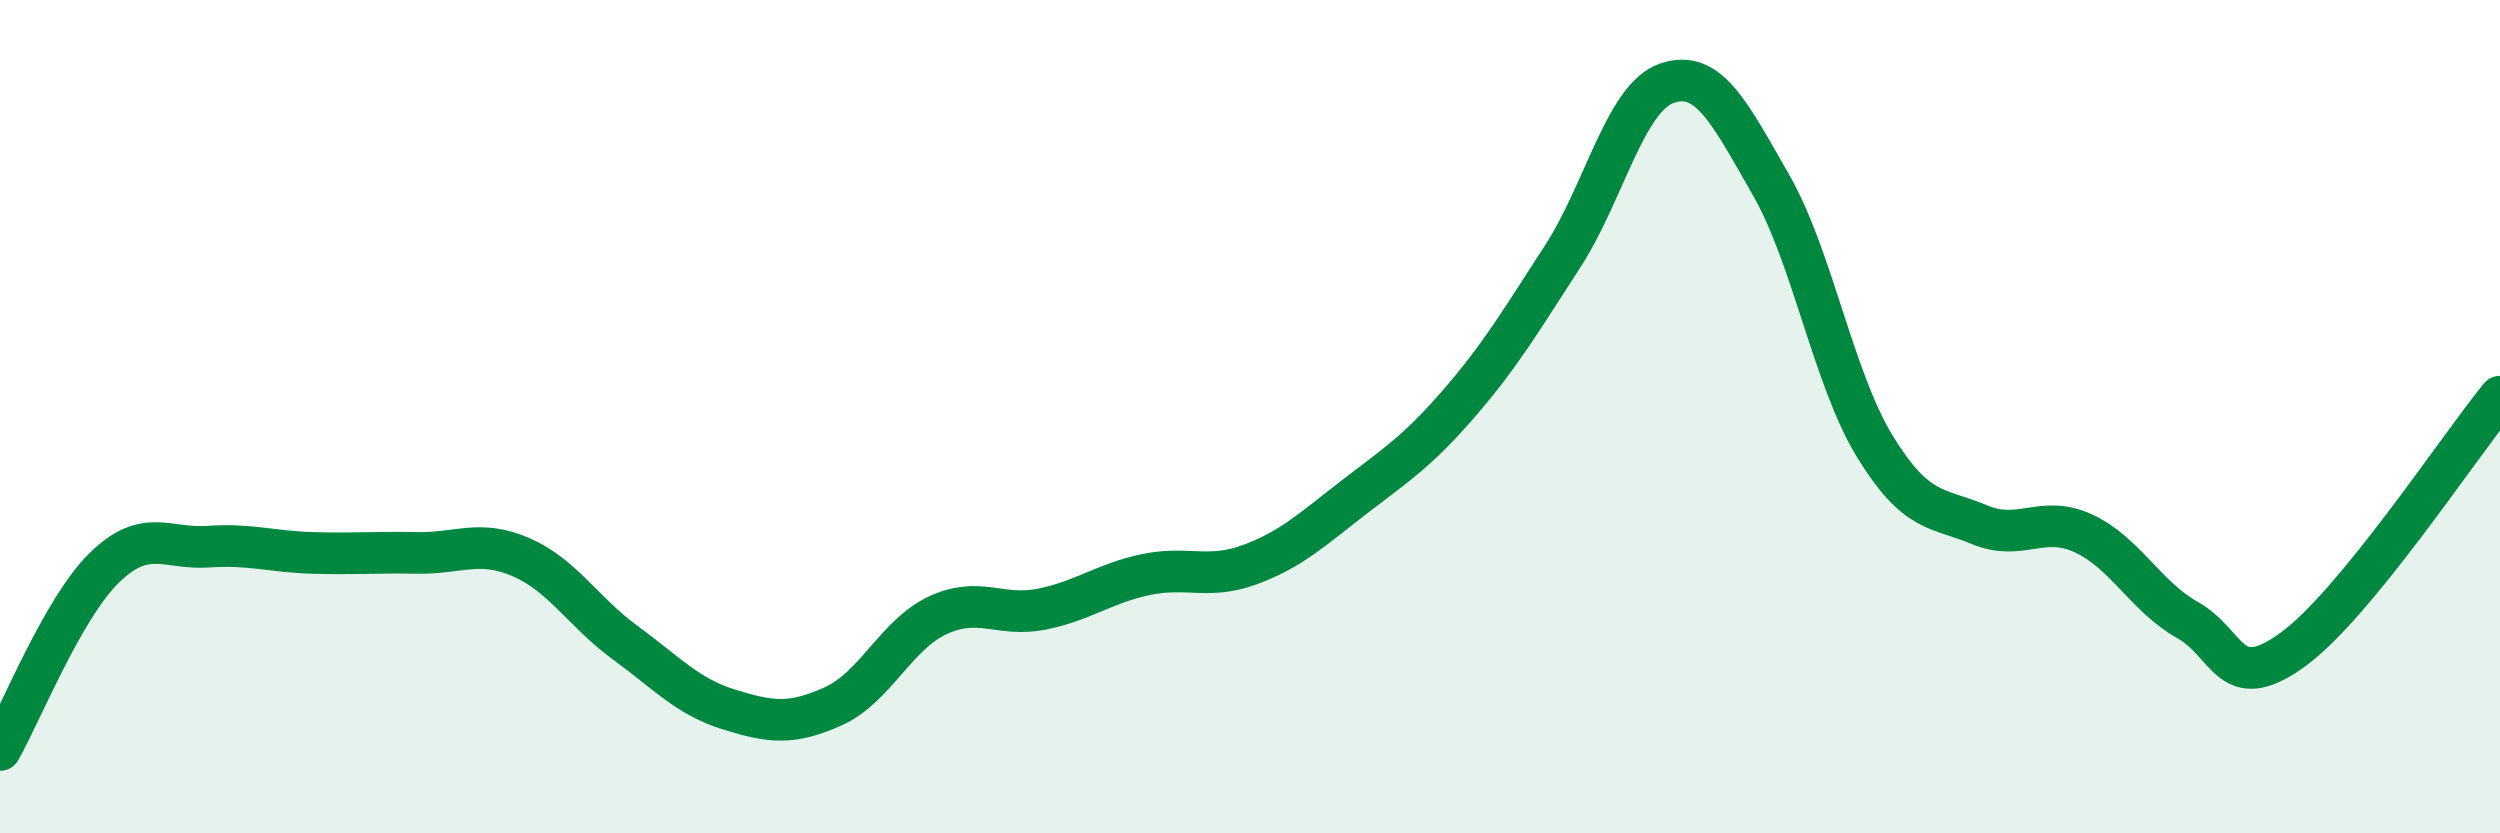 
    <svg width="60" height="20" viewBox="0 0 60 20" xmlns="http://www.w3.org/2000/svg">
      <path
        d="M 0,18 C 0.5,17.13 1.5,14.61 2.5,13.63 C 3.5,12.65 4,13.19 5,13.12 C 6,13.05 6.5,13.24 7.5,13.27 C 8.5,13.3 9,13.25 10,13.27 C 11,13.29 11.5,12.94 12.5,13.37 C 13.5,13.8 14,14.69 15,15.42 C 16,16.15 16.5,16.72 17.5,17.03 C 18.5,17.34 19,17.4 20,16.95 C 21,16.5 21.5,15.24 22.5,14.77 C 23.5,14.3 24,14.82 25,14.62 C 26,14.42 26.5,14 27.5,13.79 C 28.5,13.58 29,13.92 30,13.55 C 31,13.18 31.5,12.7 32.5,11.93 C 33.5,11.16 34,10.85 35,9.7 C 36,8.55 36.5,7.7 37.5,6.16 C 38.5,4.62 39,2.35 40,2 C 41,1.65 41.5,2.69 42.5,4.43 C 43.5,6.17 44,9.09 45,10.72 C 46,12.35 46.5,12.17 47.5,12.59 C 48.5,13.01 49,12.34 50,12.8 C 51,13.26 51.5,14.32 52.5,14.88 C 53.5,15.44 53.5,16.68 55,15.61 C 56.5,14.54 59,10.74 60,9.52L60 20L0 20Z"
        fill="#008740"
        opacity="0.1"
        stroke-linecap="round"
        stroke-linejoin="round"
      />
      <path
        d="M 0,18 C 0.5,17.13 1.5,14.61 2.5,13.63 C 3.5,12.65 4,13.19 5,13.12 C 6,13.05 6.5,13.24 7.5,13.27 C 8.5,13.3 9,13.25 10,13.27 C 11,13.29 11.5,12.94 12.5,13.37 C 13.5,13.8 14,14.69 15,15.42 C 16,16.15 16.5,16.72 17.5,17.03 C 18.5,17.34 19,17.4 20,16.95 C 21,16.5 21.5,15.24 22.5,14.77 C 23.5,14.3 24,14.82 25,14.62 C 26,14.42 26.5,14 27.5,13.79 C 28.5,13.58 29,13.92 30,13.55 C 31,13.18 31.5,12.7 32.5,11.93 C 33.5,11.16 34,10.85 35,9.7 C 36,8.55 36.5,7.7 37.5,6.16 C 38.5,4.62 39,2.35 40,2 C 41,1.65 41.5,2.69 42.5,4.43 C 43.5,6.17 44,9.09 45,10.72 C 46,12.35 46.5,12.17 47.5,12.59 C 48.5,13.01 49,12.34 50,12.8 C 51,13.26 51.5,14.32 52.5,14.88 C 53.5,15.44 53.5,16.68 55,15.61 C 56.5,14.54 59,10.74 60,9.52"
        stroke="#008740"
        stroke-width="1"
        fill="none"
        stroke-linecap="round"
        stroke-linejoin="round"
      />
    </svg>
  